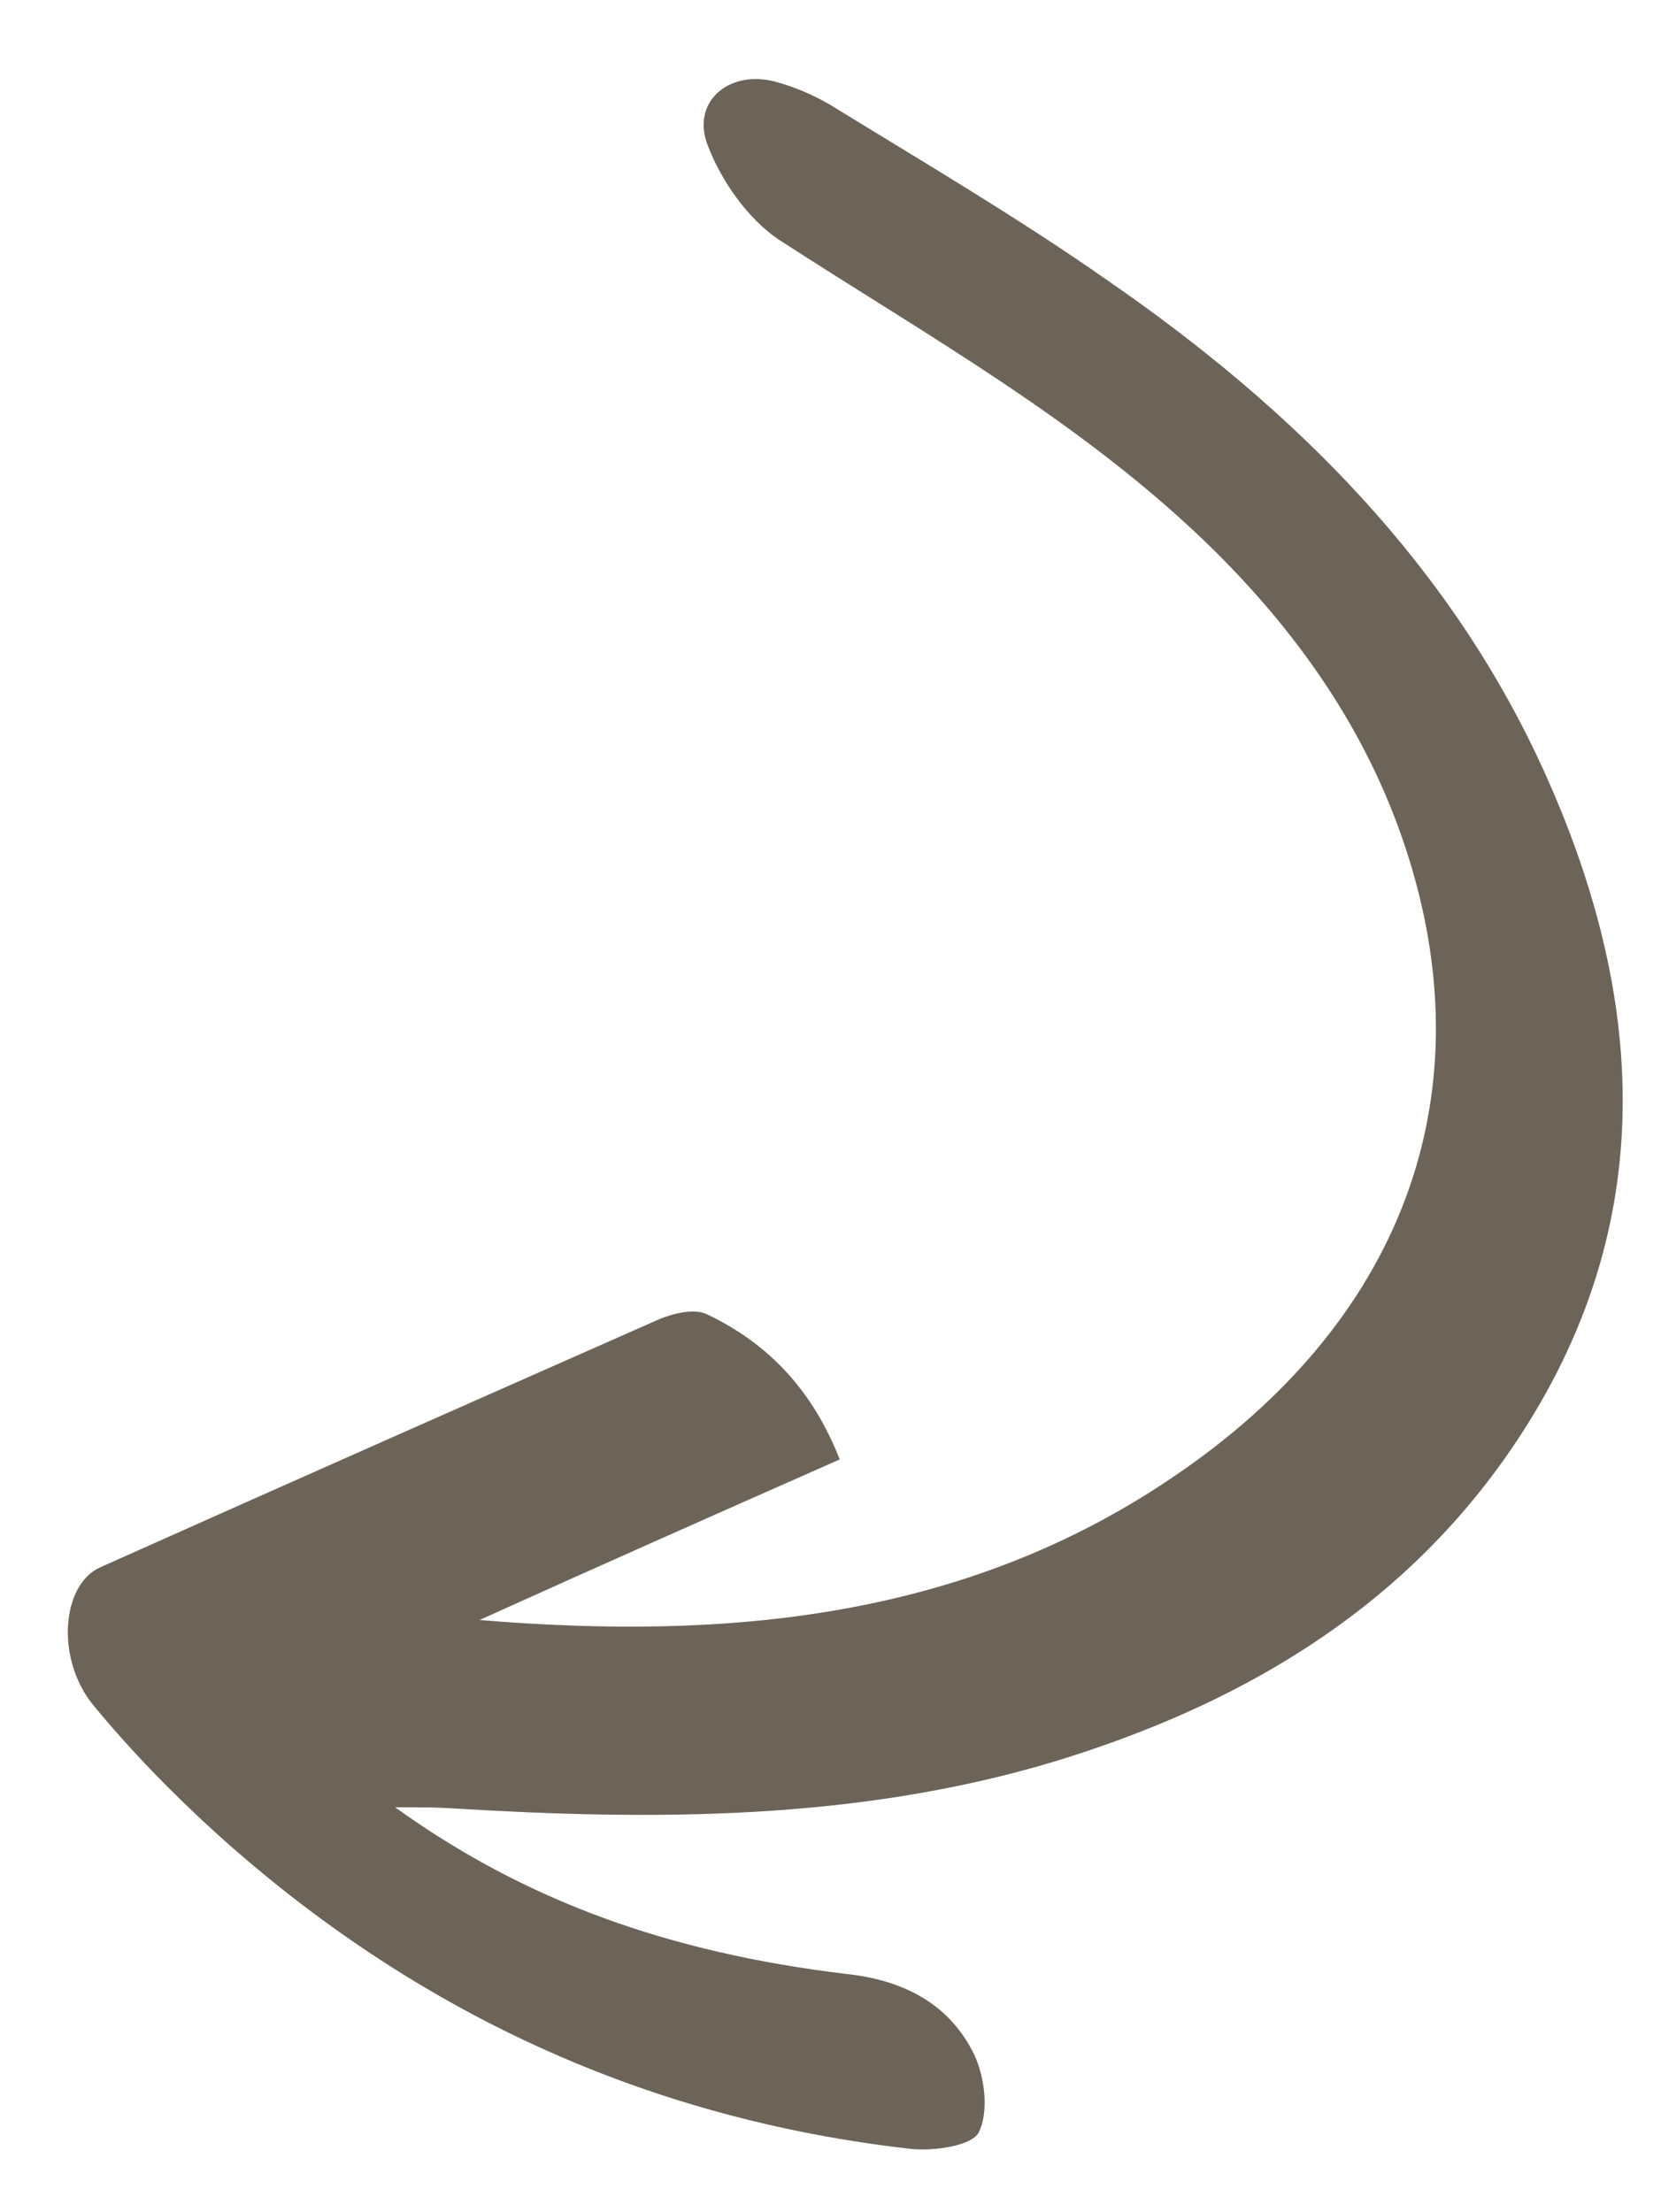 <?xml version="1.0" encoding="UTF-8"?>
<!-- Generator: Adobe Illustrator 27.4.0, SVG Export Plug-In . SVG Version: 6.00 Build 0)  -->
<svg xmlns="http://www.w3.org/2000/svg" xmlns:xlink="http://www.w3.org/1999/xlink" version="1.1" id="Layer_1" x="0px" y="0px" viewBox="0 0 161.4 214.9" style="enable-background:new 0 0 161.4 214.9;" xml:space="preserve">
<style type="text/css">
	.st0{fill:#6D6459;}
</style>
<path class="st0" d="M46.6,157.4c11.5-5.2,23-10.3,35-15.6c-2.6-6.6-6.8-11.2-12.9-14.1c-1.2-0.6-3.3-0.1-4.7,0.5  c-18.1,8-36.2,16-54.3,24.1C6,154,5.4,161.1,9,165.6c3.7,4.5,7.8,8.7,12.1,12.6c19.2,17.3,41.7,27.7,67.5,30.6  c2.2,0.2,5.8-0.3,6.5-1.6c1-2,0.6-5.3-0.4-7.5c-2.4-5-6.9-7.3-12.4-7.9c-17.5-2.1-31.4-7.2-43.9-16.2c2.6,0,4.1,0,5.5,0.1  c19.7,1.2,39.3,1.2,58.4-4.5c17.8-5.4,33.4-14.4,44.2-29.9c14.7-21.1,13.8-43.5,3.7-66c-9.1-20.3-24.4-35.5-42.5-48  c-8.7-6.1-17.9-11.5-27-17.1c-1.7-1-3.6-1.8-5.5-2.3c-4.5-1.1-8.1,2.1-6.4,6.3c1.3,3.4,3.9,7.1,6.9,9.1  c14.5,9.4,29.7,17.8,42.2,30.1c8.7,8.6,15.4,18.4,19,30c7.3,23.4-0.7,45.1-22.9,60.1C93.7,157.3,70.6,159.4,46.6,157.4z"></path>
</svg>
